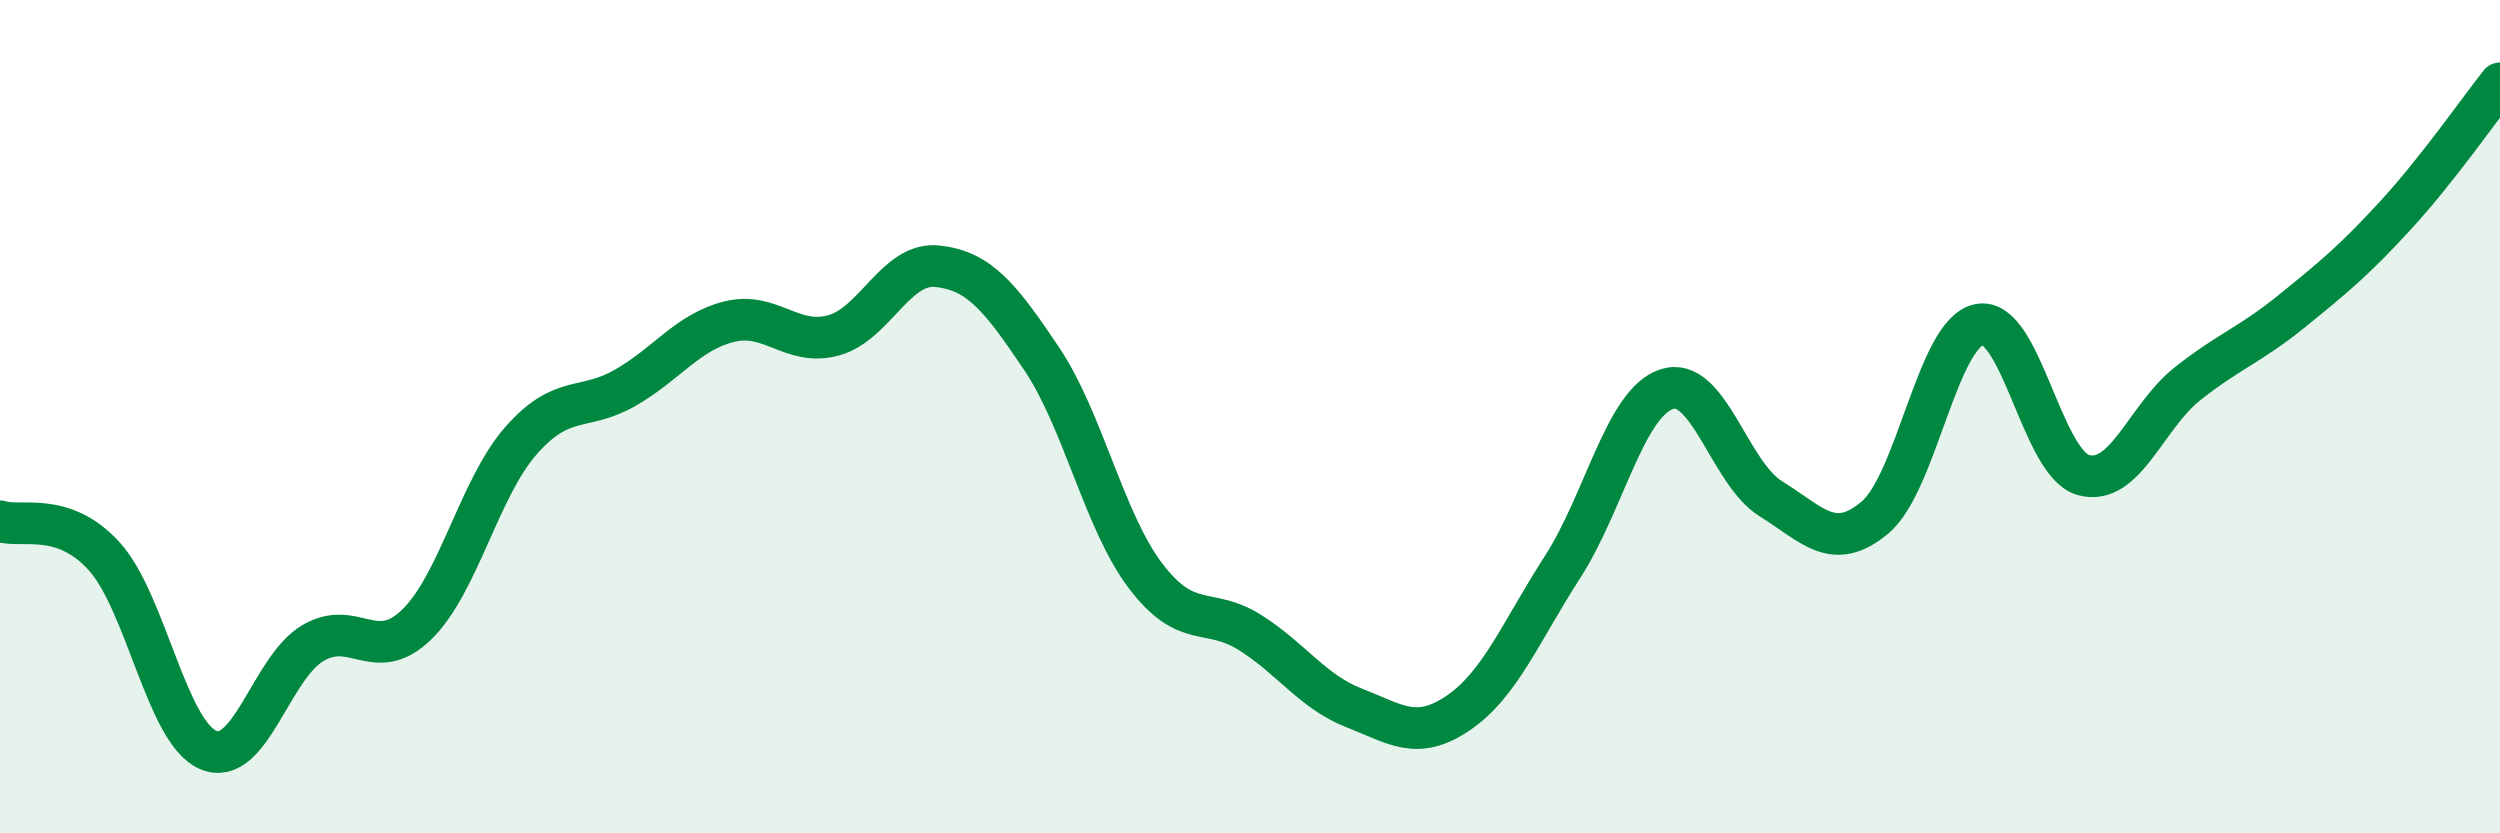 
    <svg width="60" height="20" viewBox="0 0 60 20" xmlns="http://www.w3.org/2000/svg">
      <path
        d="M 0,12.51 C 0.5,12.68 1.5,12.25 2.5,13.35 C 3.5,14.45 4,17.58 5,18 C 6,18.42 6.5,16.04 7.5,15.44 C 8.5,14.84 9,15.96 10,14.99 C 11,14.02 11.5,11.72 12.5,10.58 C 13.5,9.44 14,9.88 15,9.31 C 16,8.74 16.5,7.97 17.5,7.72 C 18.5,7.47 19,8.32 20,8.05 C 21,7.78 21.5,6.28 22.5,6.39 C 23.5,6.5 24,7.12 25,8.61 C 26,10.1 26.5,12.52 27.5,13.83 C 28.5,15.14 29,14.55 30,15.18 C 31,15.81 31.5,16.6 32.5,16.99 C 33.5,17.38 34,17.79 35,17.11 C 36,16.43 36.5,15.16 37.5,13.61 C 38.5,12.06 39,9.67 40,9.34 C 41,9.01 41.5,11.35 42.5,11.97 C 43.5,12.59 44,13.26 45,12.42 C 46,11.58 46.5,7.99 47.5,7.79 C 48.5,7.59 49,11.12 50,11.4 C 51,11.68 51.5,10 52.5,9.21 C 53.5,8.42 54,8.28 55,7.47 C 56,6.66 56.5,6.25 57.5,5.16 C 58.5,4.07 59.5,2.63 60,2L60 20L0 20Z"
        fill="#008740"
        opacity="0.1"
        stroke-linecap="round"
        stroke-linejoin="round"
      />
      <path
        d="M 0,12.51 C 0.5,12.68 1.5,12.25 2.5,13.35 C 3.5,14.45 4,17.58 5,18 C 6,18.42 6.5,16.04 7.5,15.44 C 8.5,14.84 9,15.96 10,14.99 C 11,14.02 11.5,11.72 12.5,10.58 C 13.5,9.44 14,9.88 15,9.31 C 16,8.74 16.5,7.97 17.5,7.72 C 18.5,7.47 19,8.32 20,8.05 C 21,7.78 21.5,6.28 22.5,6.39 C 23.5,6.5 24,7.12 25,8.61 C 26,10.1 26.5,12.52 27.5,13.83 C 28.5,15.14 29,14.55 30,15.18 C 31,15.81 31.5,16.6 32.5,16.99 C 33.5,17.38 34,17.79 35,17.11 C 36,16.43 36.5,15.16 37.5,13.61 C 38.5,12.06 39,9.67 40,9.34 C 41,9.01 41.5,11.35 42.5,11.97 C 43.5,12.59 44,13.26 45,12.42 C 46,11.58 46.5,7.99 47.5,7.79 C 48.5,7.59 49,11.12 50,11.4 C 51,11.68 51.5,10 52.5,9.21 C 53.5,8.42 54,8.28 55,7.47 C 56,6.66 56.5,6.25 57.5,5.16 C 58.5,4.07 59.5,2.63 60,2"
        stroke="#008740"
        stroke-width="1"
        fill="none"
        stroke-linecap="round"
        stroke-linejoin="round"
      />
    </svg>
  